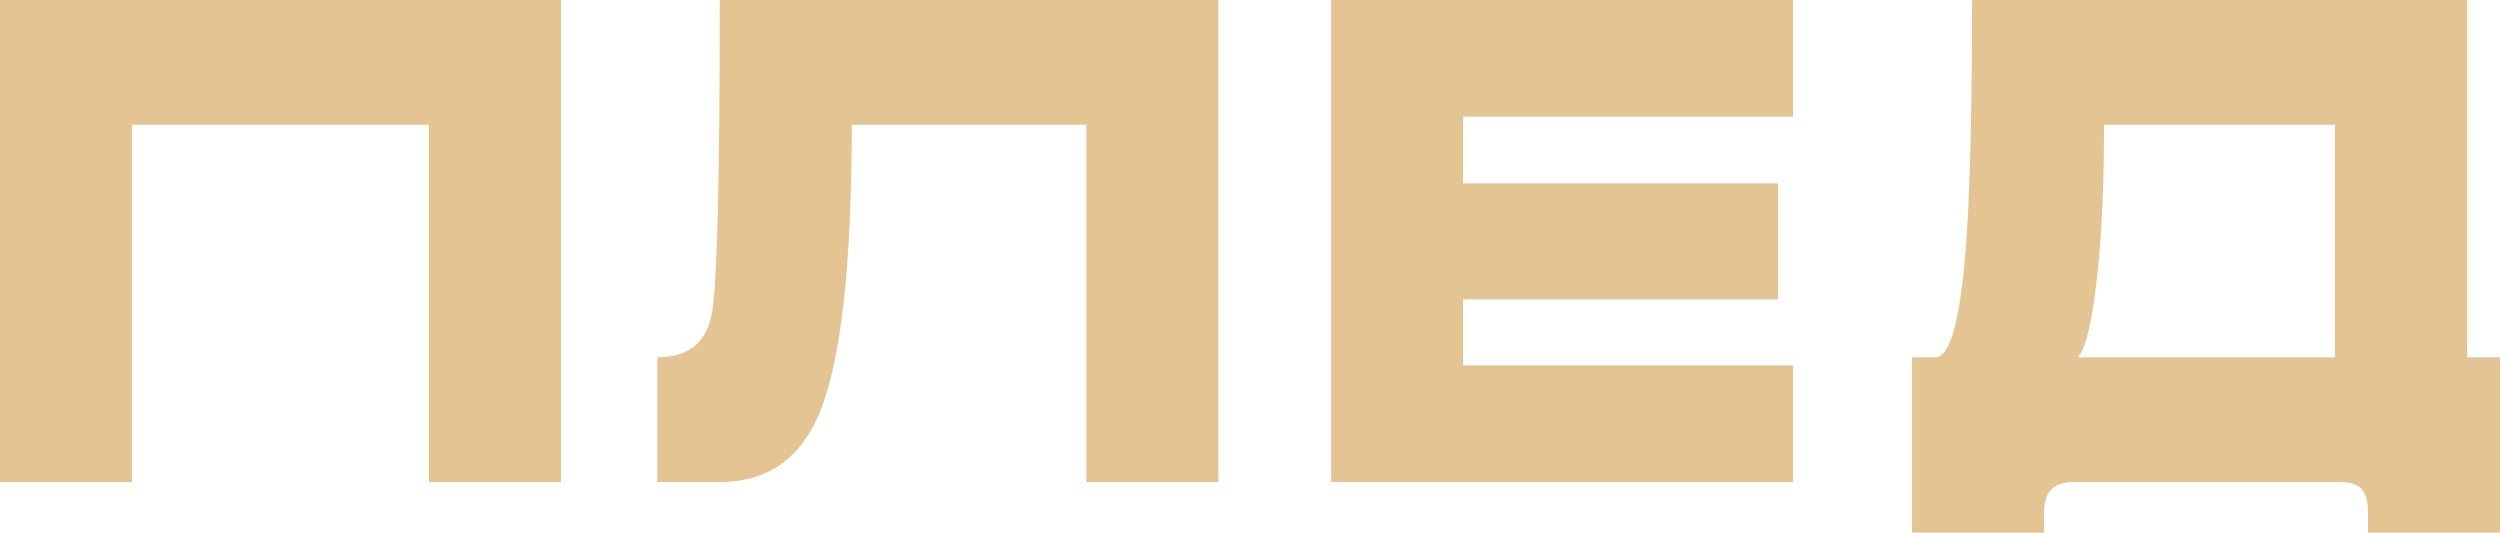 <?xml version="1.0" encoding="UTF-8"?> <svg xmlns="http://www.w3.org/2000/svg" width="230" height="49" viewBox="0 0 230 49" fill="none"><path d="M0 0H51.608V44.348H39.465V11.475H12.143V44.348H0V0Z" fill="#E4C493"></path><path d="M112.086 0V44.348H99.943V11.475H78.361C78.361 24.293 77.386 33.101 75.436 37.898C73.67 42.198 70.597 44.348 66.218 44.348H60.478V32.873C63.348 32.873 65.022 31.509 65.501 28.78C65.979 26.051 66.218 16.457 66.218 0H112.086Z" fill="#E4C493"></path><path d="M122.463 44.348V0H164.963V10.73H134.606V16.871H163.583V27.539H134.606V33.618H164.963V44.348H122.463Z" fill="#E4C493"></path><path d="M178.061 32.873C179.165 32.873 179.993 30.578 180.545 25.989C181.133 21.399 181.428 12.736 181.428 0H226.964V32.873H230V49H217.857V47.139C217.857 46.147 217.655 45.423 217.25 44.968C216.882 44.555 216.219 44.348 215.263 44.348H190.701C188.934 44.348 188.051 45.279 188.051 47.139V49H175.908V32.873H178.061ZM214.821 32.873V11.475H193.571C193.571 17.429 193.332 22.308 192.853 26.113C192.412 29.917 191.841 32.17 191.142 32.873H214.821Z" fill="#E4C493"></path></svg> 